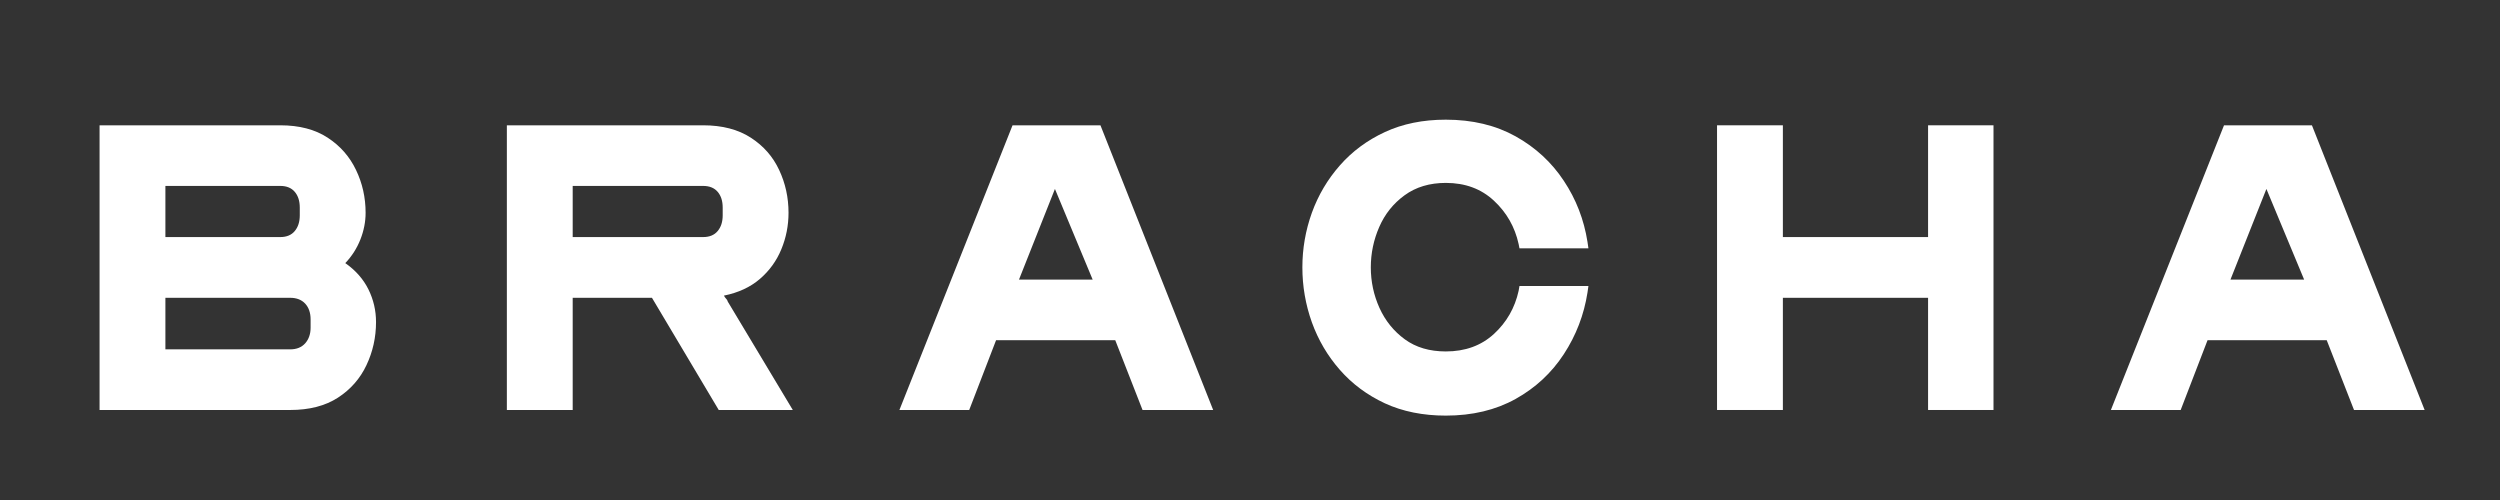 <svg version="1.2" preserveAspectRatio="xMidYMid meet" height="100" viewBox="0 0 375 75" zoomAndPan="magnify" width="500" xmlns:xlink="http://www.w3.org/1999/xlink" xmlns="http://www.w3.org/2000/svg"><rect x="0" y="0" width="375" height="75" fill="#333333" stroke="none"/><defs></defs><g id="e892b6eaa0"><g style="fill:#ffffff;fill-opacity:1;"><g transform="translate(8.888, 61.498)"><path d="M 6.047 0 L 34.641 0 C 37.504 0 39.891 -0.613 41.797 -1.844 C 43.703 -3.082 45.129 -4.707 46.078 -6.719 C 47.035 -8.738 47.516 -10.895 47.516 -13.188 C 47.516 -14.926 47.133 -16.562 46.375 -18.094 C 45.613 -19.633 44.457 -20.945 42.906 -22.031 C 43.895 -23.07 44.648 -24.254 45.172 -25.578 C 45.691 -26.898 45.953 -28.234 45.953 -29.578 C 45.953 -31.867 45.473 -34.008 44.516 -36 C 43.566 -38 42.148 -39.613 40.266 -40.844 C 38.379 -42.082 36.008 -42.703 33.156 -42.703 L 6.047 -42.703 Z M 15.922 -25.938 L 15.922 -33.609 L 33.156 -33.609 C 34.102 -33.609 34.828 -33.312 35.328 -32.719 C 35.828 -32.133 36.078 -31.348 36.078 -30.359 L 36.078 -29.188 C 36.078 -28.227 35.828 -27.445 35.328 -26.844 C 34.828 -26.238 34.102 -25.938 33.156 -25.938 Z M 15.922 -9.094 L 15.922 -16.828 L 34.641 -16.828 C 35.598 -16.828 36.348 -16.535 36.891 -15.953 C 37.43 -15.367 37.703 -14.578 37.703 -13.578 L 37.703 -12.344 C 37.703 -11.395 37.43 -10.613 36.891 -10 C 36.348 -9.395 35.598 -9.094 34.641 -9.094 Z M 15.922 -9.094" style="stroke:none"></path></g></g><g style="fill:#ffffff;fill-opacity:1;"><g transform="translate(69.982, 61.498)"><path d="M 6.047 0 L 15.922 0 L 15.922 -16.828 L 27.812 -16.828 L 37.828 0 L 48.938 0 L 39.188 -16.25 C 39.145 -16.426 39.055 -16.578 38.922 -16.703 C 38.797 -16.836 38.691 -16.988 38.609 -17.156 C 40.773 -17.594 42.57 -18.426 44 -19.656 C 45.438 -20.895 46.508 -22.379 47.219 -24.109 C 47.938 -25.848 48.297 -27.672 48.297 -29.578 C 48.297 -31.867 47.828 -34.008 46.891 -36 C 45.961 -38 44.547 -39.613 42.641 -40.844 C 40.734 -42.082 38.348 -42.703 35.484 -42.703 L 6.047 -42.703 Z M 15.922 -25.938 L 15.922 -33.609 L 35.484 -33.609 C 36.441 -33.609 37.172 -33.312 37.672 -32.719 C 38.172 -32.133 38.422 -31.348 38.422 -30.359 L 38.422 -29.188 C 38.422 -28.227 38.172 -27.445 37.672 -26.844 C 37.172 -26.238 36.441 -25.938 35.484 -25.938 Z M 15.922 -25.938" style="stroke:none"></path></g></g><g style="fill:#ffffff;fill-opacity:1;"><g transform="translate(132.506, 61.498)"><path d="M 2.406 0 L 12.875 0 L 16.906 -10.469 L 34.781 -10.469 L 38.875 0 L 49.469 0 L 32.562 -42.703 L 19.375 -42.703 Z M 20.344 -19.562 L 25.734 -33.156 L 31.391 -19.562 Z M 20.344 -19.562" style="stroke:none"></path></g></g><g style="fill:#ffffff;fill-opacity:1;"><g transform="translate(191.325, 61.498)"><path d="M 4.031 -21.391 C 4.031 -18.566 4.504 -15.82 5.453 -13.156 C 6.41 -10.5 7.812 -8.117 9.656 -6.016 C 11.5 -3.91 13.75 -2.238 16.406 -1 C 19.07 0.227 22.117 0.844 25.547 0.844 C 29.535 0.844 33.023 0.008 36.016 -1.656 C 39.004 -3.32 41.414 -5.562 43.25 -8.375 C 45.094 -11.195 46.273 -14.273 46.797 -17.609 L 46.938 -18.594 L 36.594 -18.594 L 36.469 -17.875 C 35.906 -15.32 34.672 -13.164 32.766 -11.406 C 30.859 -9.656 28.453 -8.781 25.547 -8.781 C 23.117 -8.781 21.07 -9.383 19.406 -10.594 C 17.738 -11.812 16.469 -13.383 15.594 -15.312 C 14.727 -17.238 14.297 -19.266 14.297 -21.391 C 14.297 -23.504 14.719 -25.523 15.562 -27.453 C 16.406 -29.391 17.672 -30.973 19.359 -32.203 C 21.055 -33.441 23.117 -34.062 25.547 -34.062 C 28.453 -34.062 30.859 -33.172 32.766 -31.391 C 34.672 -29.617 35.906 -27.453 36.469 -24.891 L 36.594 -24.25 L 46.938 -24.25 L 46.797 -25.219 C 46.273 -28.551 45.094 -31.602 43.25 -34.375 C 41.414 -37.156 39.004 -39.379 36.016 -41.047 C 33.023 -42.711 29.535 -43.547 25.547 -43.547 C 22.117 -43.547 19.07 -42.926 16.406 -41.688 C 13.75 -40.457 11.5 -38.789 9.656 -36.688 C 7.812 -34.594 6.41 -32.223 5.453 -29.578 C 4.504 -26.93 4.031 -24.203 4.031 -21.391 Z M 4.031 -21.391" style="stroke:none"></path></g></g><g style="fill:#ffffff;fill-opacity:1;"><g transform="translate(251.509, 61.498)"><path d="M 6.047 -42.703 L 6.047 0 L 15.922 0 L 15.922 -16.828 L 37.703 -16.828 L 37.703 0 L 47.516 0 L 47.516 -42.703 L 37.703 -42.703 L 37.703 -25.938 L 15.922 -25.938 L 15.922 -42.703 Z M 6.047 -42.703" style="stroke:none"></path></g></g><g style="fill:#ffffff;fill-opacity:1;"><g transform="translate(314.227, 61.498)"><path d="M 2.406 0 L 12.875 0 L 16.906 -10.469 L 34.781 -10.469 L 38.875 0 L 49.469 0 L 32.562 -42.703 L 19.375 -42.703 Z M 20.344 -19.562 L 25.734 -33.156 L 31.391 -19.562 Z M 20.344 -19.562" style="stroke:none"></path></g></g></g></svg>